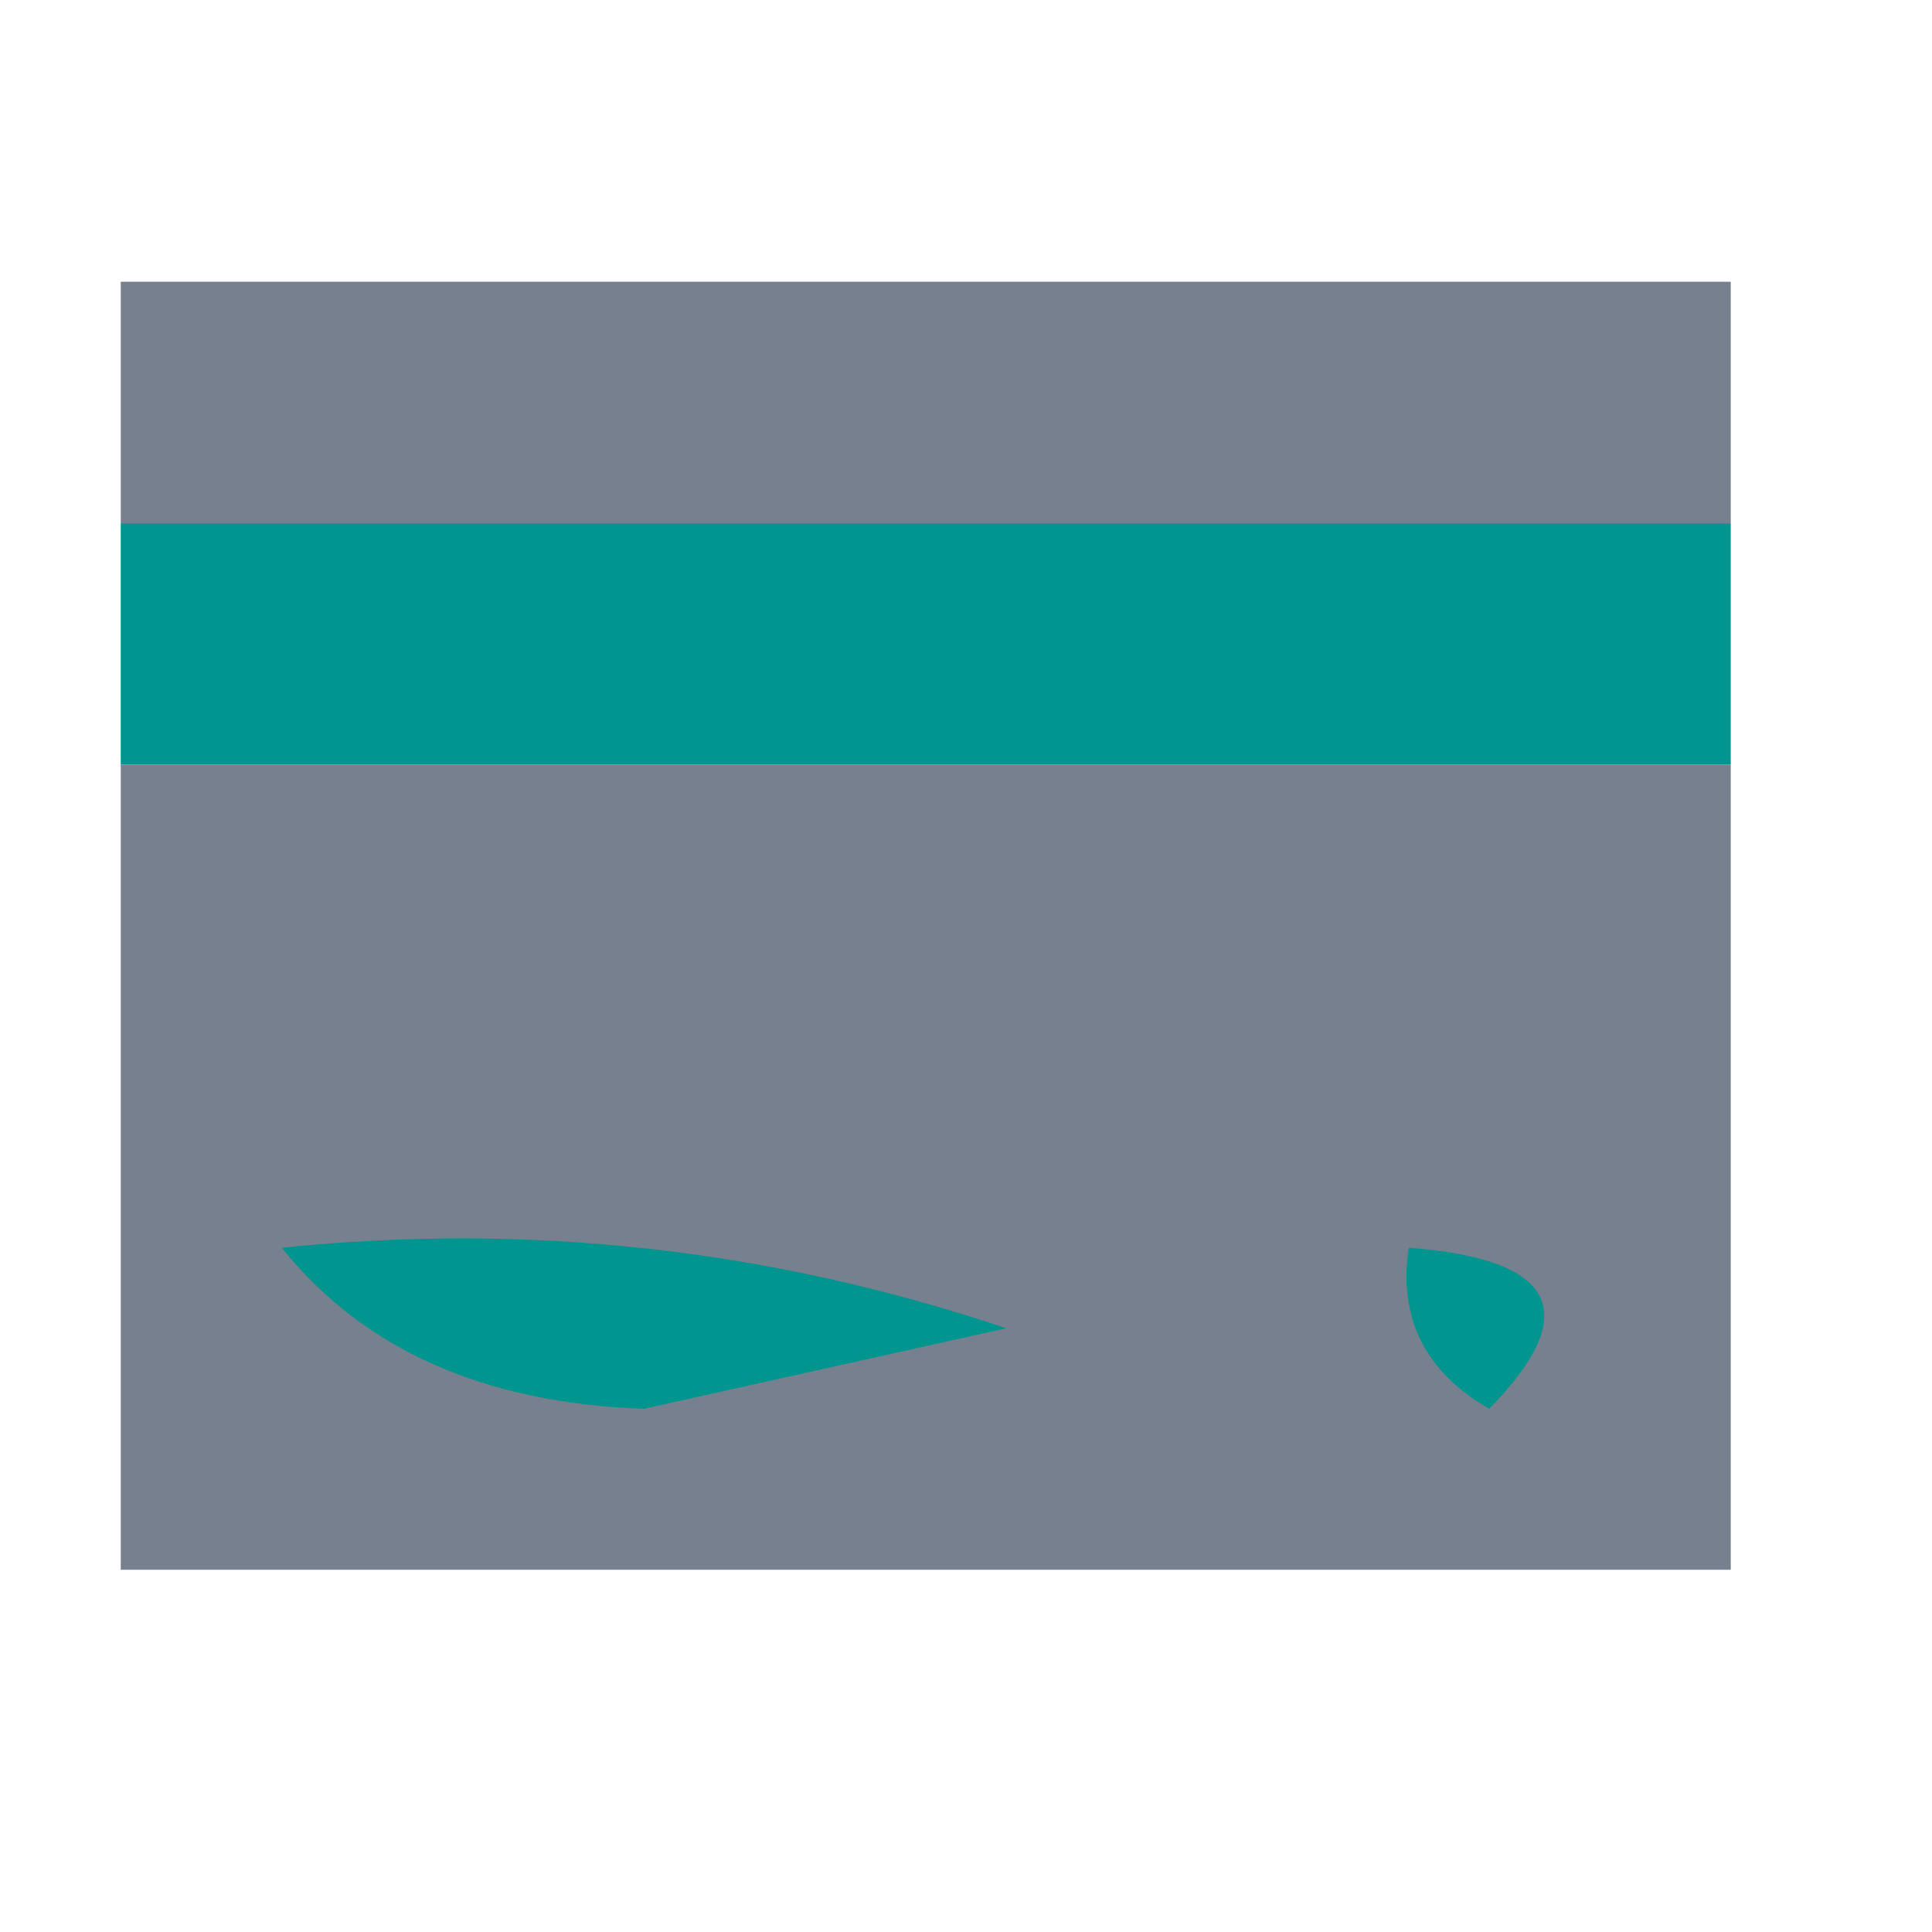 <svg xmlns="http://www.w3.org/2000/svg" version="1.1" width="24px" height="24px" style="shape-rendering:geometricPrecision; text-rendering:geometricPrecision; image-rendering:optimizeQuality; fill-rule:evenodd; clip-rule:evenodd" xmlns:xlink="http://www.w3.org/1999/xlink">
<g><path style="opacity:1" fill="#76808e" d="M 21.5,6.5 C 14.833,6.5 8.167,6.5 1.5,6.5C 1.5,5.5 1.5,4.5 1.5,3.5C 8.167,3.5 14.833,3.5 21.5,3.5C 21.5,4.5 21.5,5.5 21.5,6.5 Z"/></g>
<g><path style="opacity:1" fill="#00958f" d="M 1.5,6.5 C 8.167,6.5 14.833,6.5 21.5,6.5C 21.5,7.5 21.5,8.5 21.5,9.5C 14.833,9.5 8.167,9.5 1.5,9.5C 1.5,8.5 1.5,7.5 1.5,6.5 Z"/></g>
<g><path style="opacity:1" fill="#76808e" d="M 1.5,9.5 C 8.167,9.5 14.833,9.5 21.5,9.5C 21.5,12.833 21.5,16.167 21.5,19.5C 14.833,19.5 8.167,19.5 1.5,19.5C 1.5,16.167 1.5,12.833 1.5,9.5 Z"/></g>
<g><path style="opacity:1" fill="#00958f" d="M 3.5,15.5 C 6.572,15.183 9.572,15.516 12.5,16.5C 11,16.833 9.5,17.167 8,17.5C 6.014,17.431 4.514,16.765 3.5,15.5 Z"/></g>
<g><path style="opacity:1" fill="#00958f" d="M 17.5,15.5 C 19.337,15.639 19.67,16.306 18.5,17.5C 17.703,17.043 17.369,16.376 17.5,15.5 Z"/></g>
</svg>
